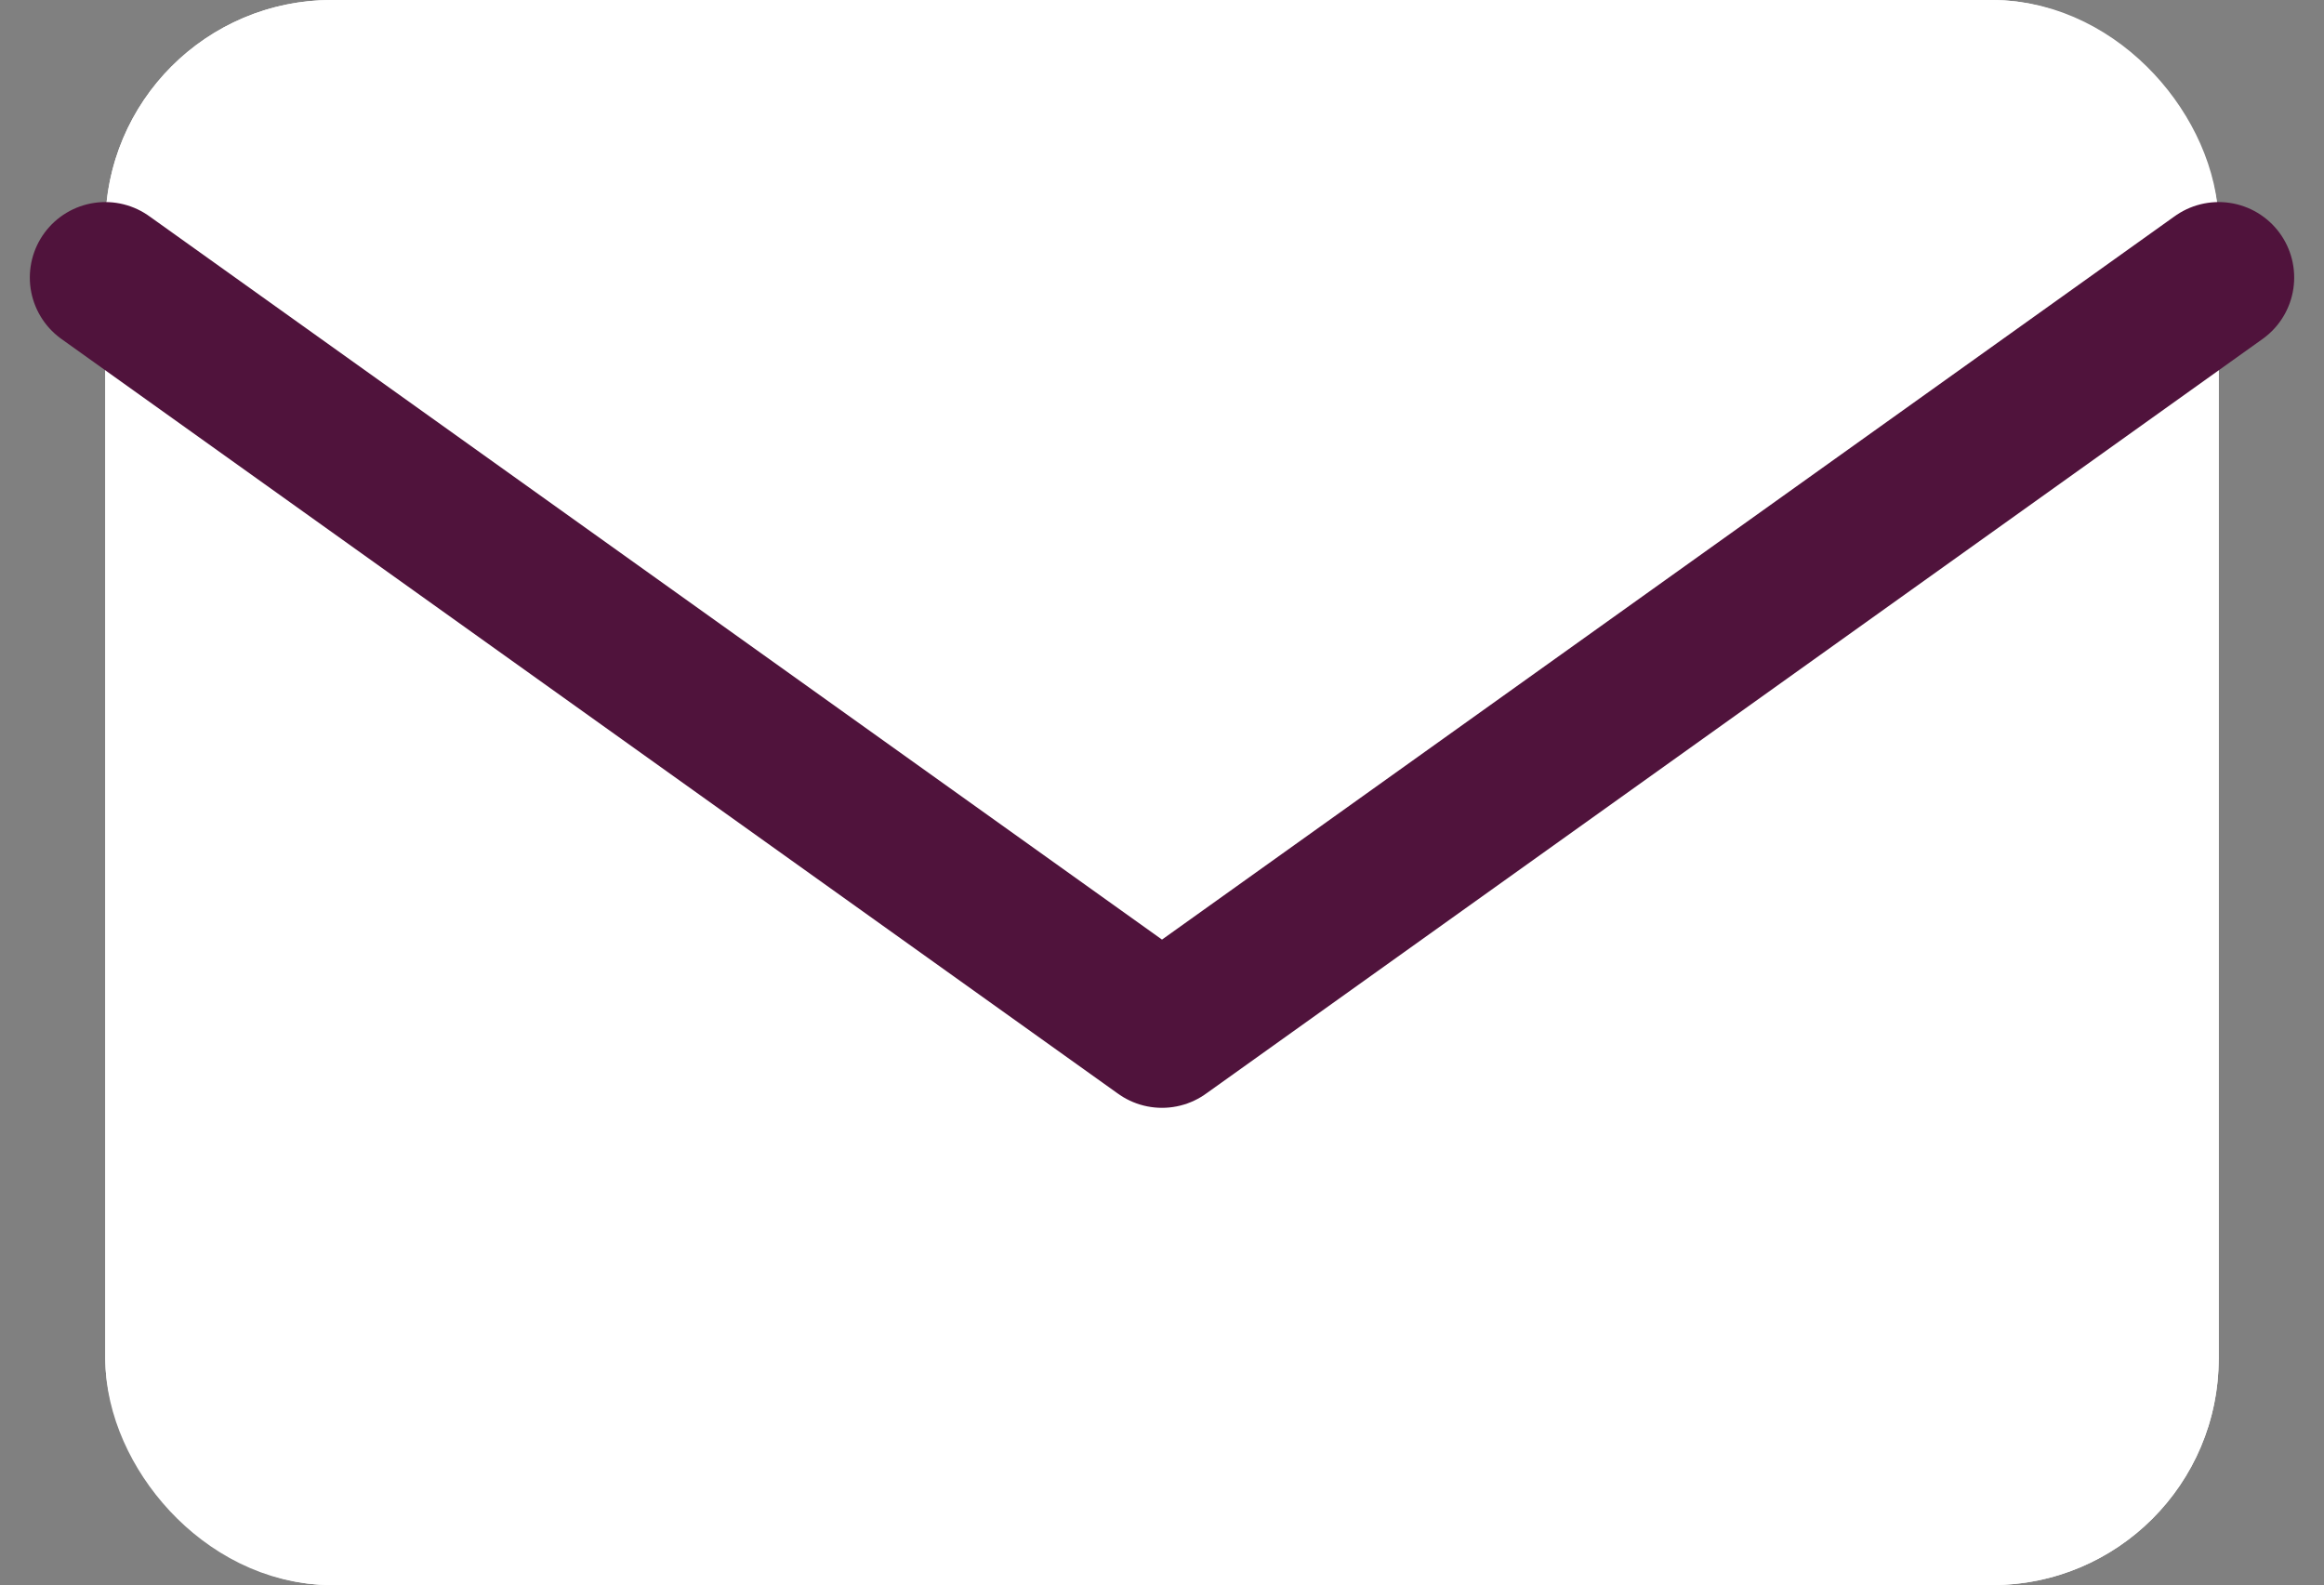 <svg xmlns="http://www.w3.org/2000/svg" width="30.79" height="21" viewBox="0 0 30.79 21">
  <rect x="0" y="0" width="30.79" height="21" fill="#808080" stroke="none"/>
  <g id="ic-envelope2" transform="translate(1.395)">
    <g id="Rectangle" fill="#fff" stroke="#fff" stroke-linecap="round" stroke-linejoin="round" stroke-width="2">
      <rect width="28" height="21" rx="3" stroke="none"/>
      <rect x="1" y="1" width="26" height="19" rx="2" fill="none"/>
    </g>
    <path id="Path" d="M.4.68l14,10,14-10" transform="translate(-0.4 2.997)" fill="none" stroke="#50133c" stroke-linecap="round" stroke-linejoin="round" stroke-miterlimit="10" stroke-width="2"/>
  </g>
</svg>
